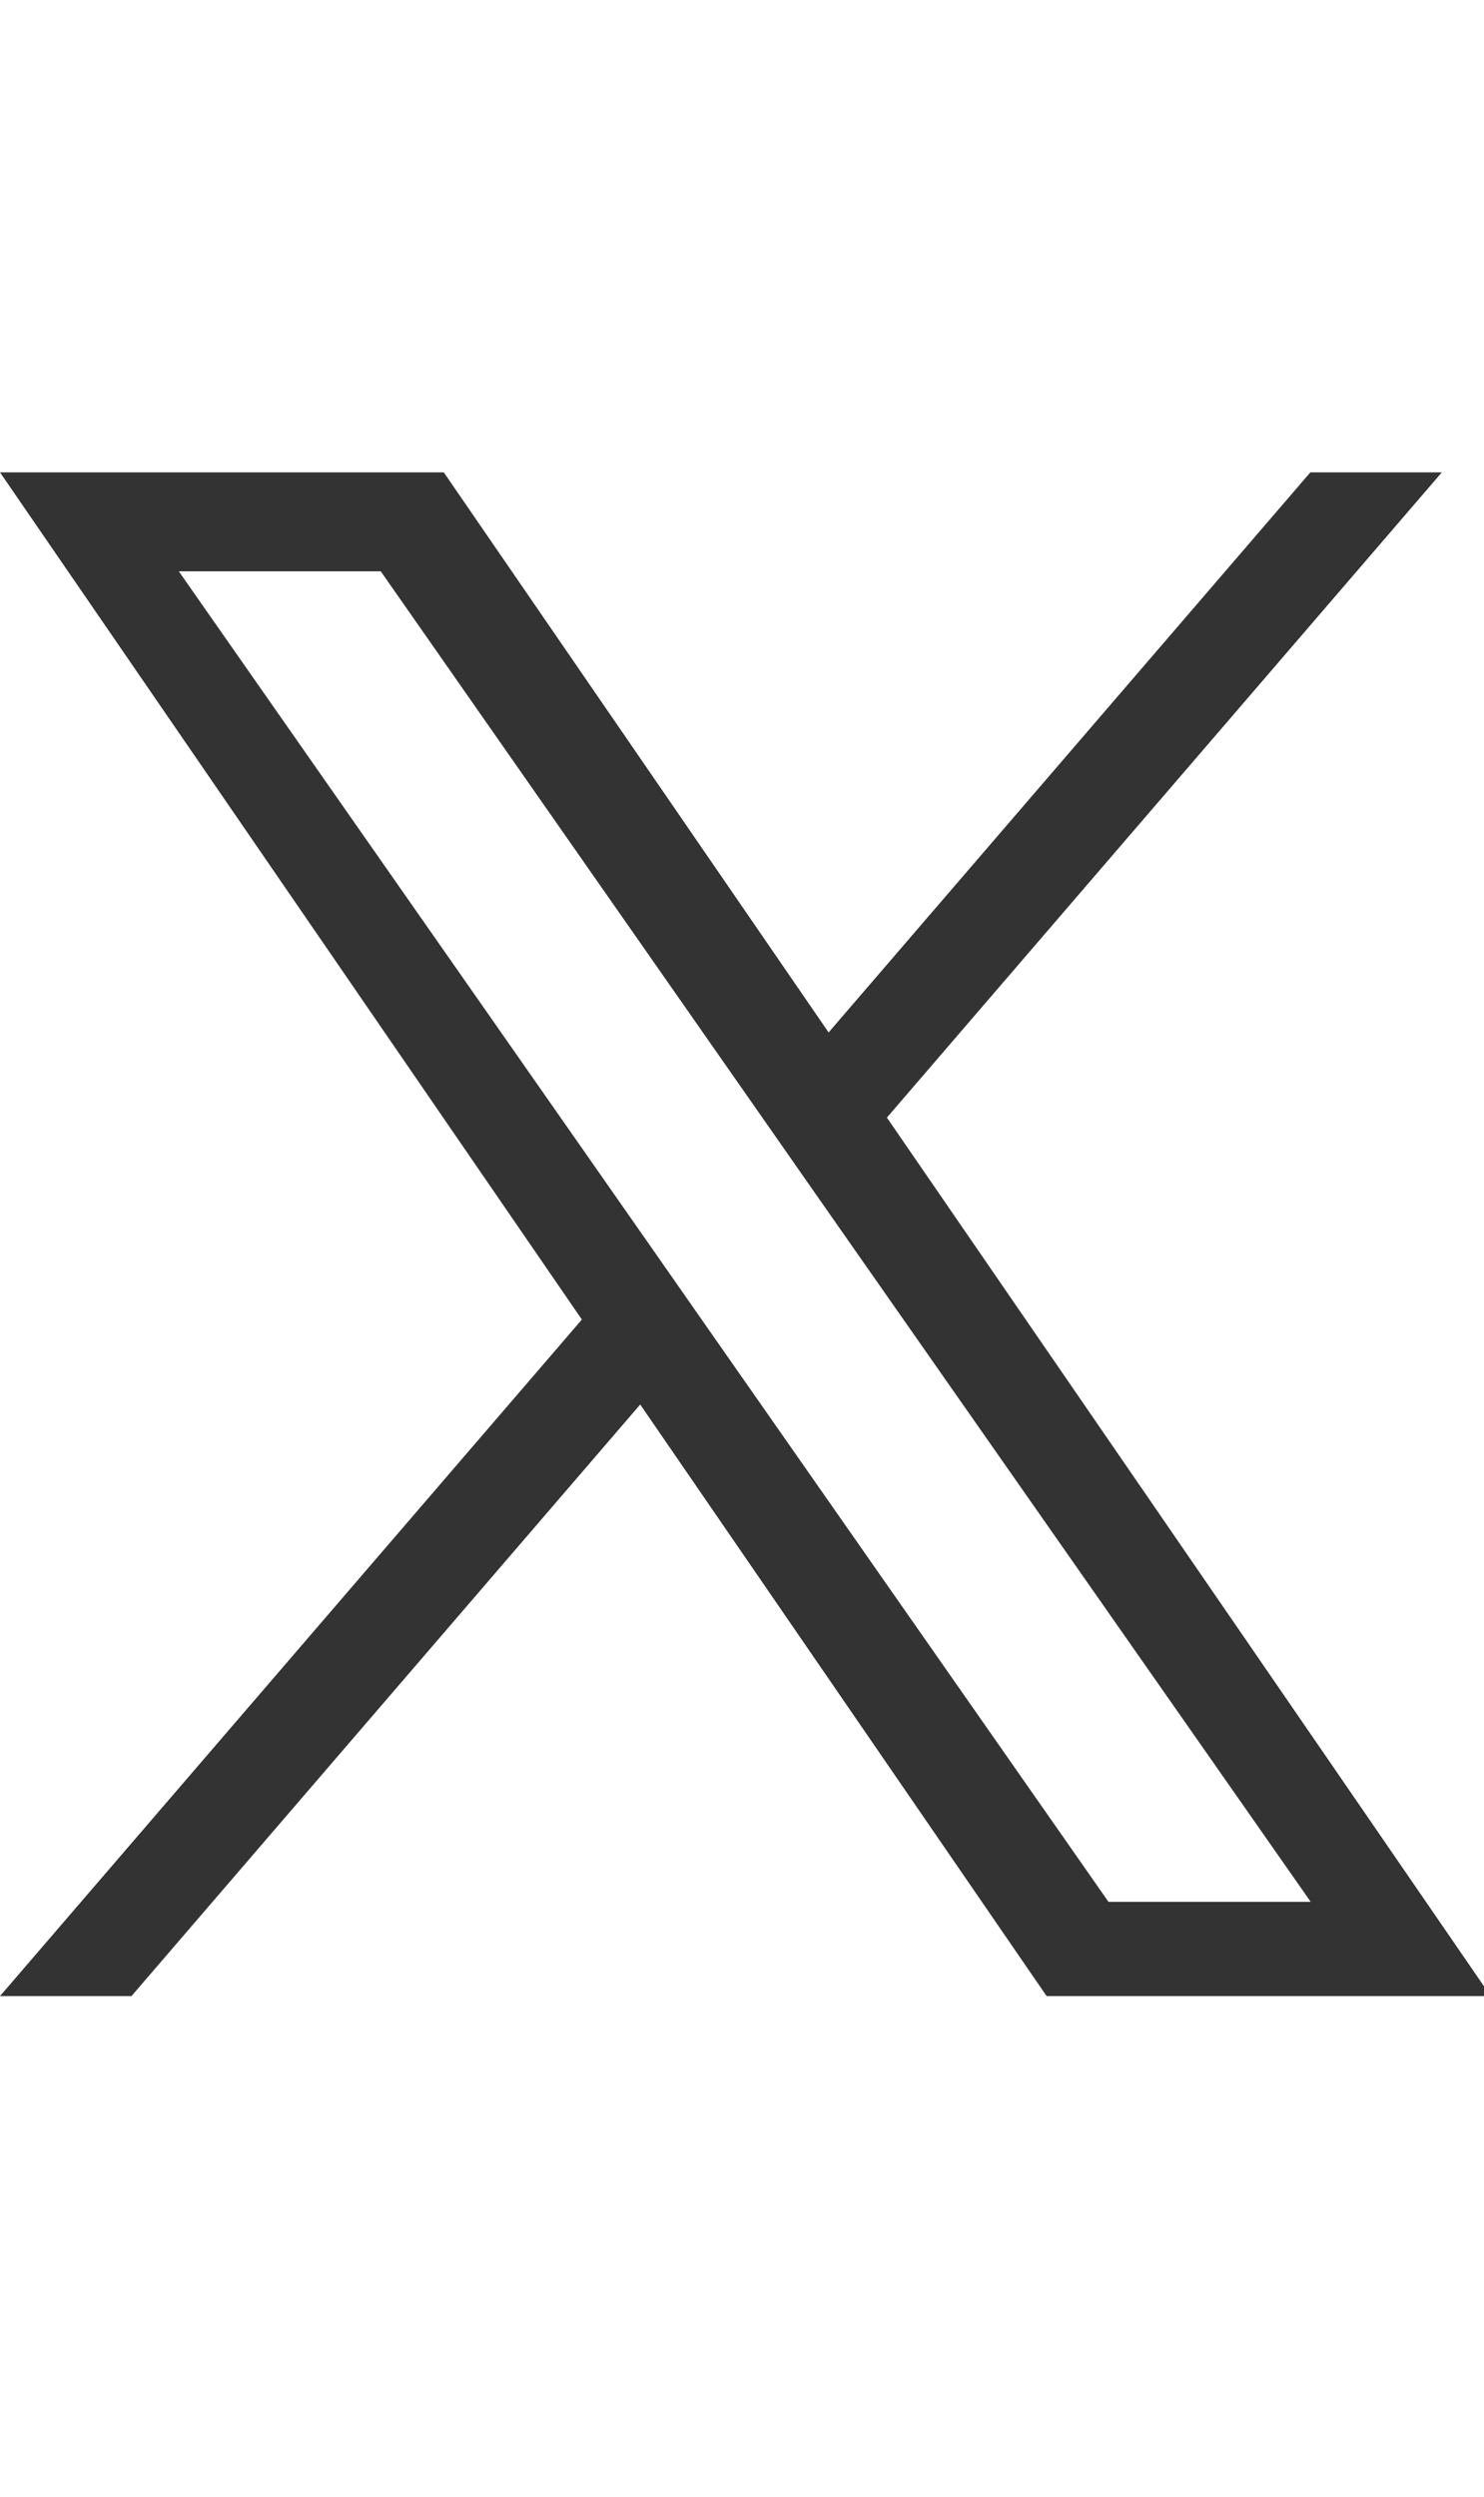<svg xmlns="http://www.w3.org/2000/svg" xmlns:xlink="http://www.w3.org/1999/xlink" width="22" height="37" viewBox="0 0 22 37">
  <defs>
    <clipPath id="clip-path">
      <rect id="長方形_192" data-name="長方形 192" width="22" height="37" transform="translate(8348 6742)" fill="#fff" stroke="#707070" stroke-width="1"/>
    </clipPath>
  </defs>
  <g id="マスクグループ_5" data-name="マスクグループ 5" transform="translate(-8348 -6742)" clip-path="url(#clip-path)">
    <path id="パス_17" data-name="パス 17" d="M10.479,12.665l-.873-1.25L2.651,1.467H5.645L11.258,9.5l.873,1.25,7.3,10.434H16.433ZM19.426,0,12.284,8.3,6.579,0H0L8.626,12.555,0,22.581H1.949l7.542-8.767,6.025,8.767H22.1L13.148,9.562h0L21.375,0Z" transform="translate(8348 6749)" fill="#333"/>
  </g>
</svg>

